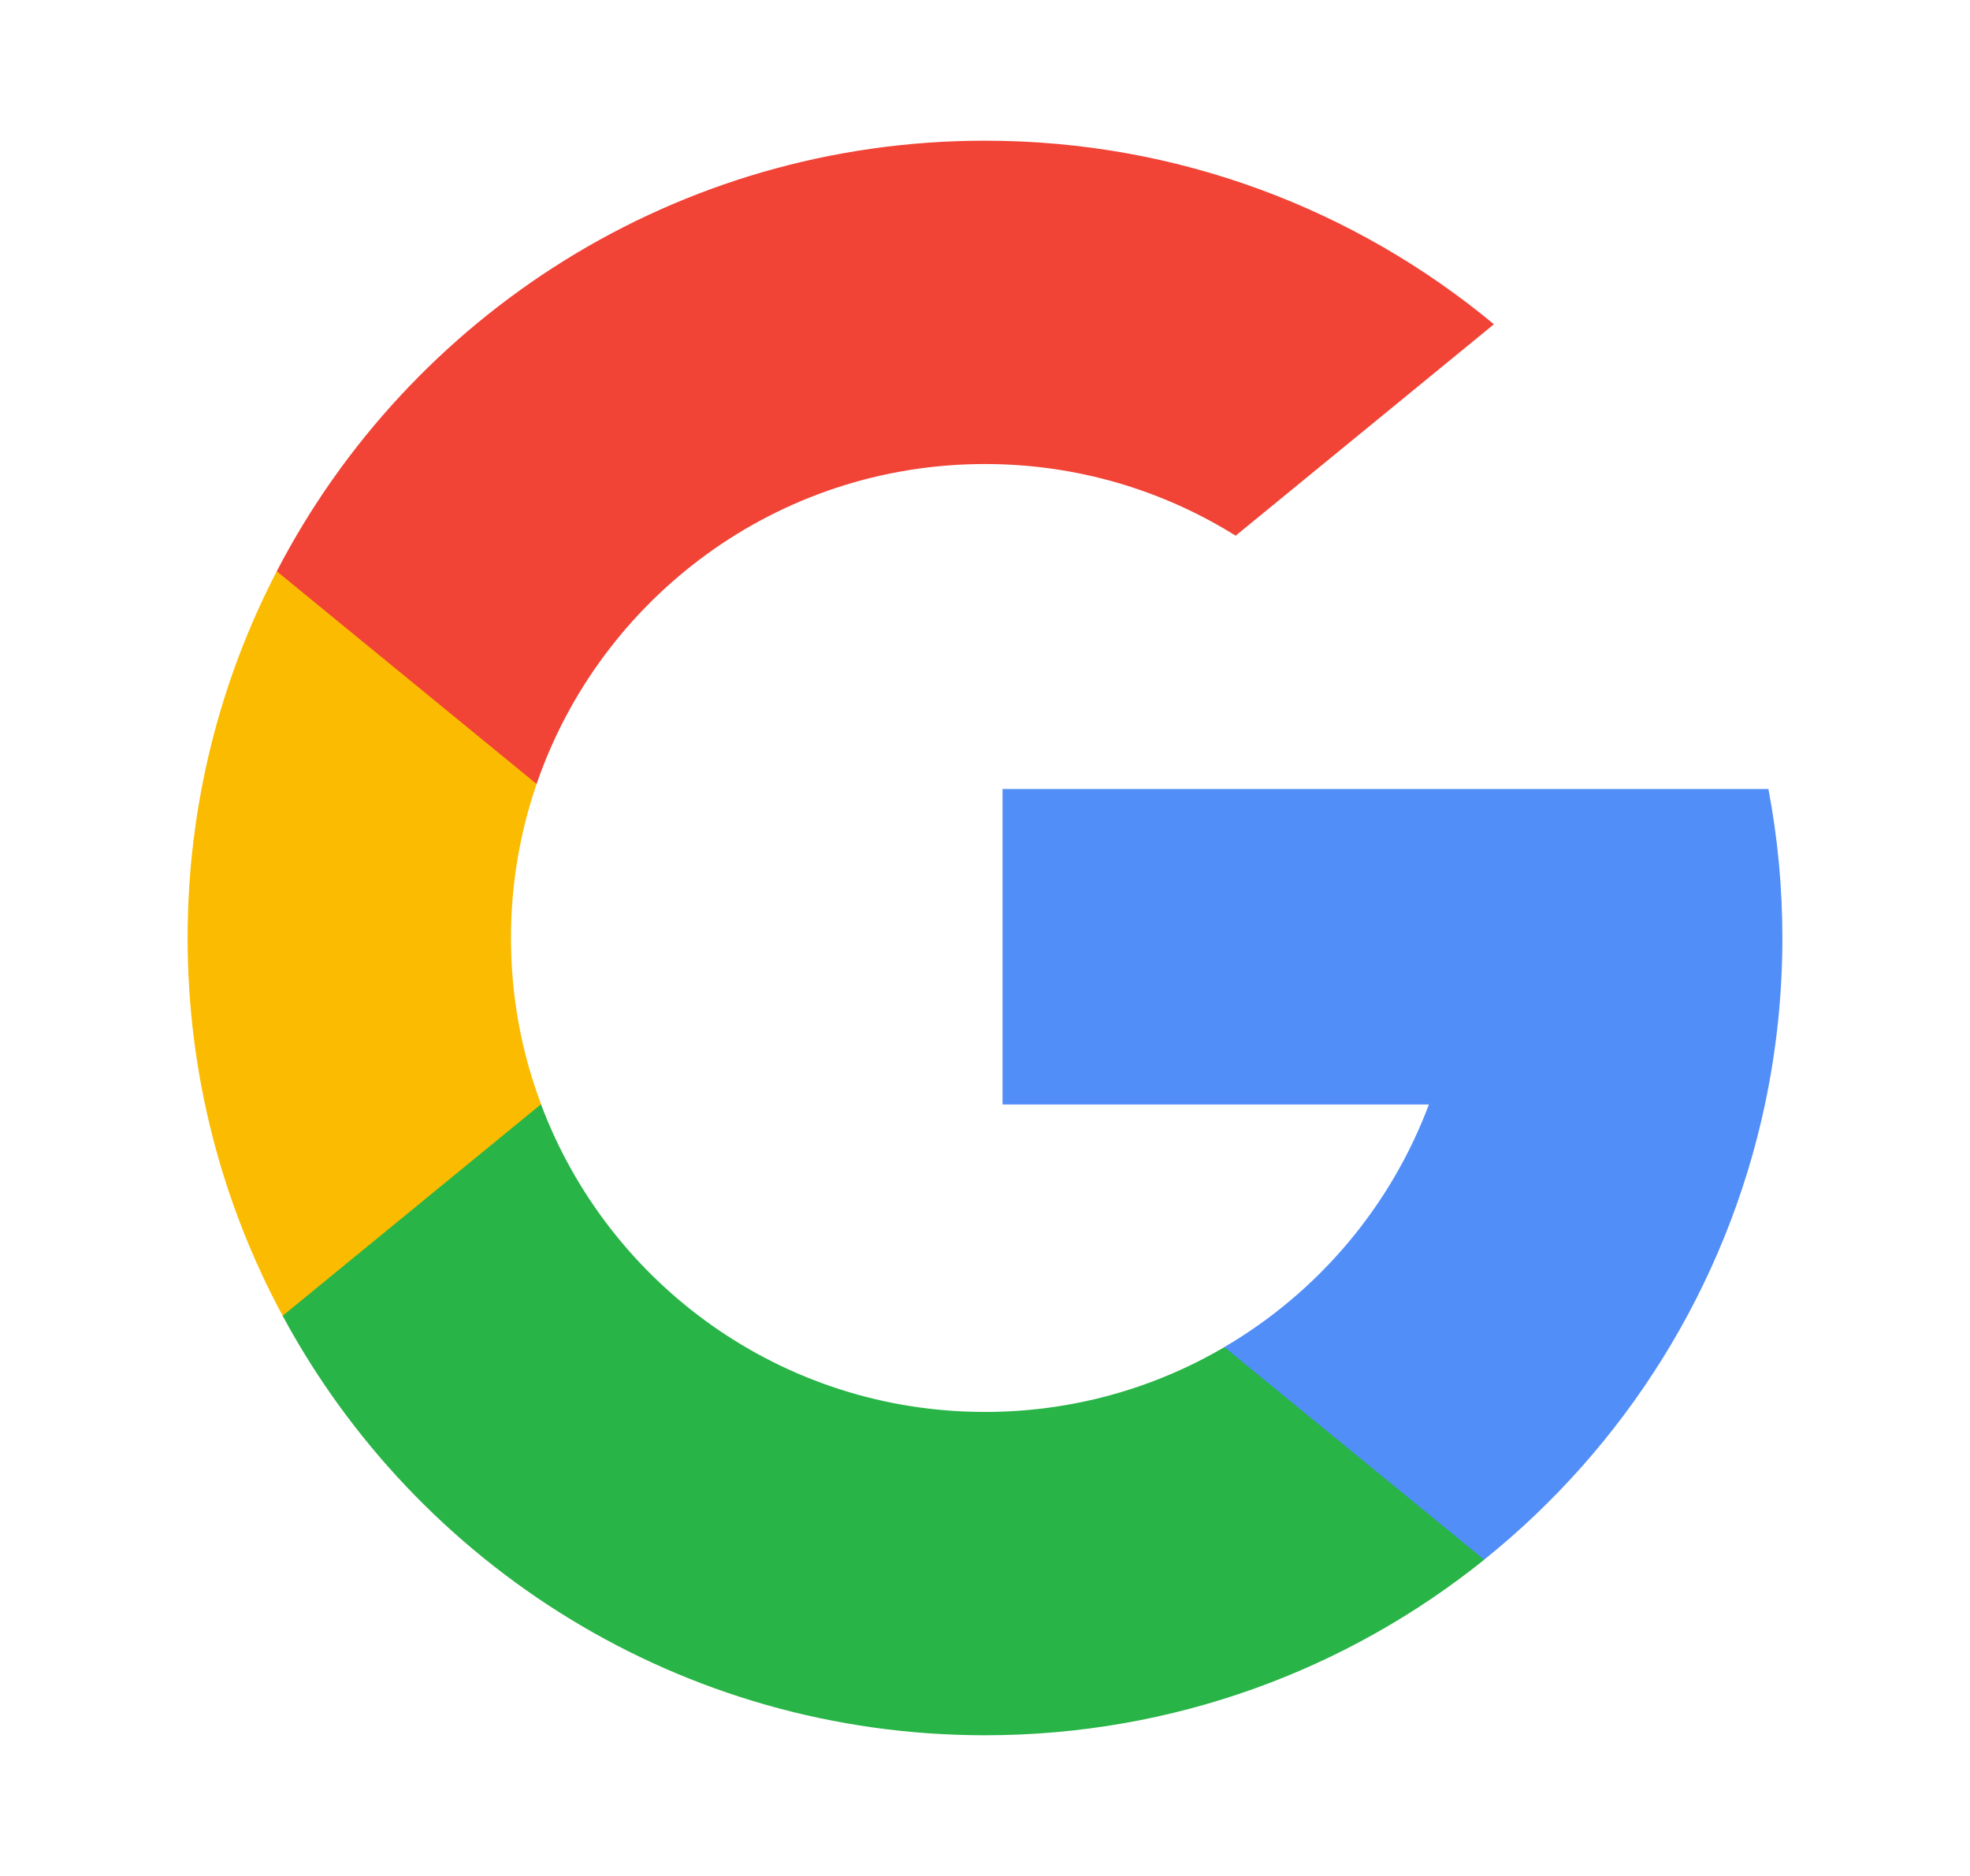 <svg width="21" height="20" viewBox="0 0 21 20" fill="none" xmlns="http://www.w3.org/2000/svg">
<path d="M5.768 11.773L5.176 13.982L3.013 14.028C2.367 12.829 2 11.458 2 10C2 8.591 2.343 7.261 2.95 6.091H2.951L4.876 6.444L5.72 8.358C5.543 8.873 5.447 9.425 5.447 10C5.447 10.624 5.56 11.222 5.768 11.773Z" fill="#FBBB00"/>
<path d="M18.851 8.412C18.949 8.926 19 9.457 19 10C19 10.608 18.936 11.202 18.814 11.775C18.4 13.723 17.319 15.425 15.821 16.628L15.821 16.628L13.395 16.504L13.052 14.361C14.046 13.779 14.823 12.867 15.232 11.775H10.687V8.412H15.298H18.851Z" fill="#518EF8"/>
<path d="M15.821 16.628L15.821 16.629C14.364 17.799 12.514 18.5 10.5 18.5C7.263 18.5 4.448 16.691 3.013 14.028L5.767 11.773C6.485 13.689 8.333 15.053 10.5 15.053C11.431 15.053 12.303 14.801 13.052 14.362L15.821 16.628Z" fill="#28B446"/>
<path d="M15.925 3.457L13.172 5.711C12.397 5.227 11.481 4.947 10.5 4.947C8.284 4.947 6.402 6.373 5.72 8.358L2.951 6.091H2.95C4.365 3.363 7.215 1.5 10.5 1.5C12.562 1.5 14.453 2.235 15.925 3.457Z" fill="#F14336"/>
</svg>
